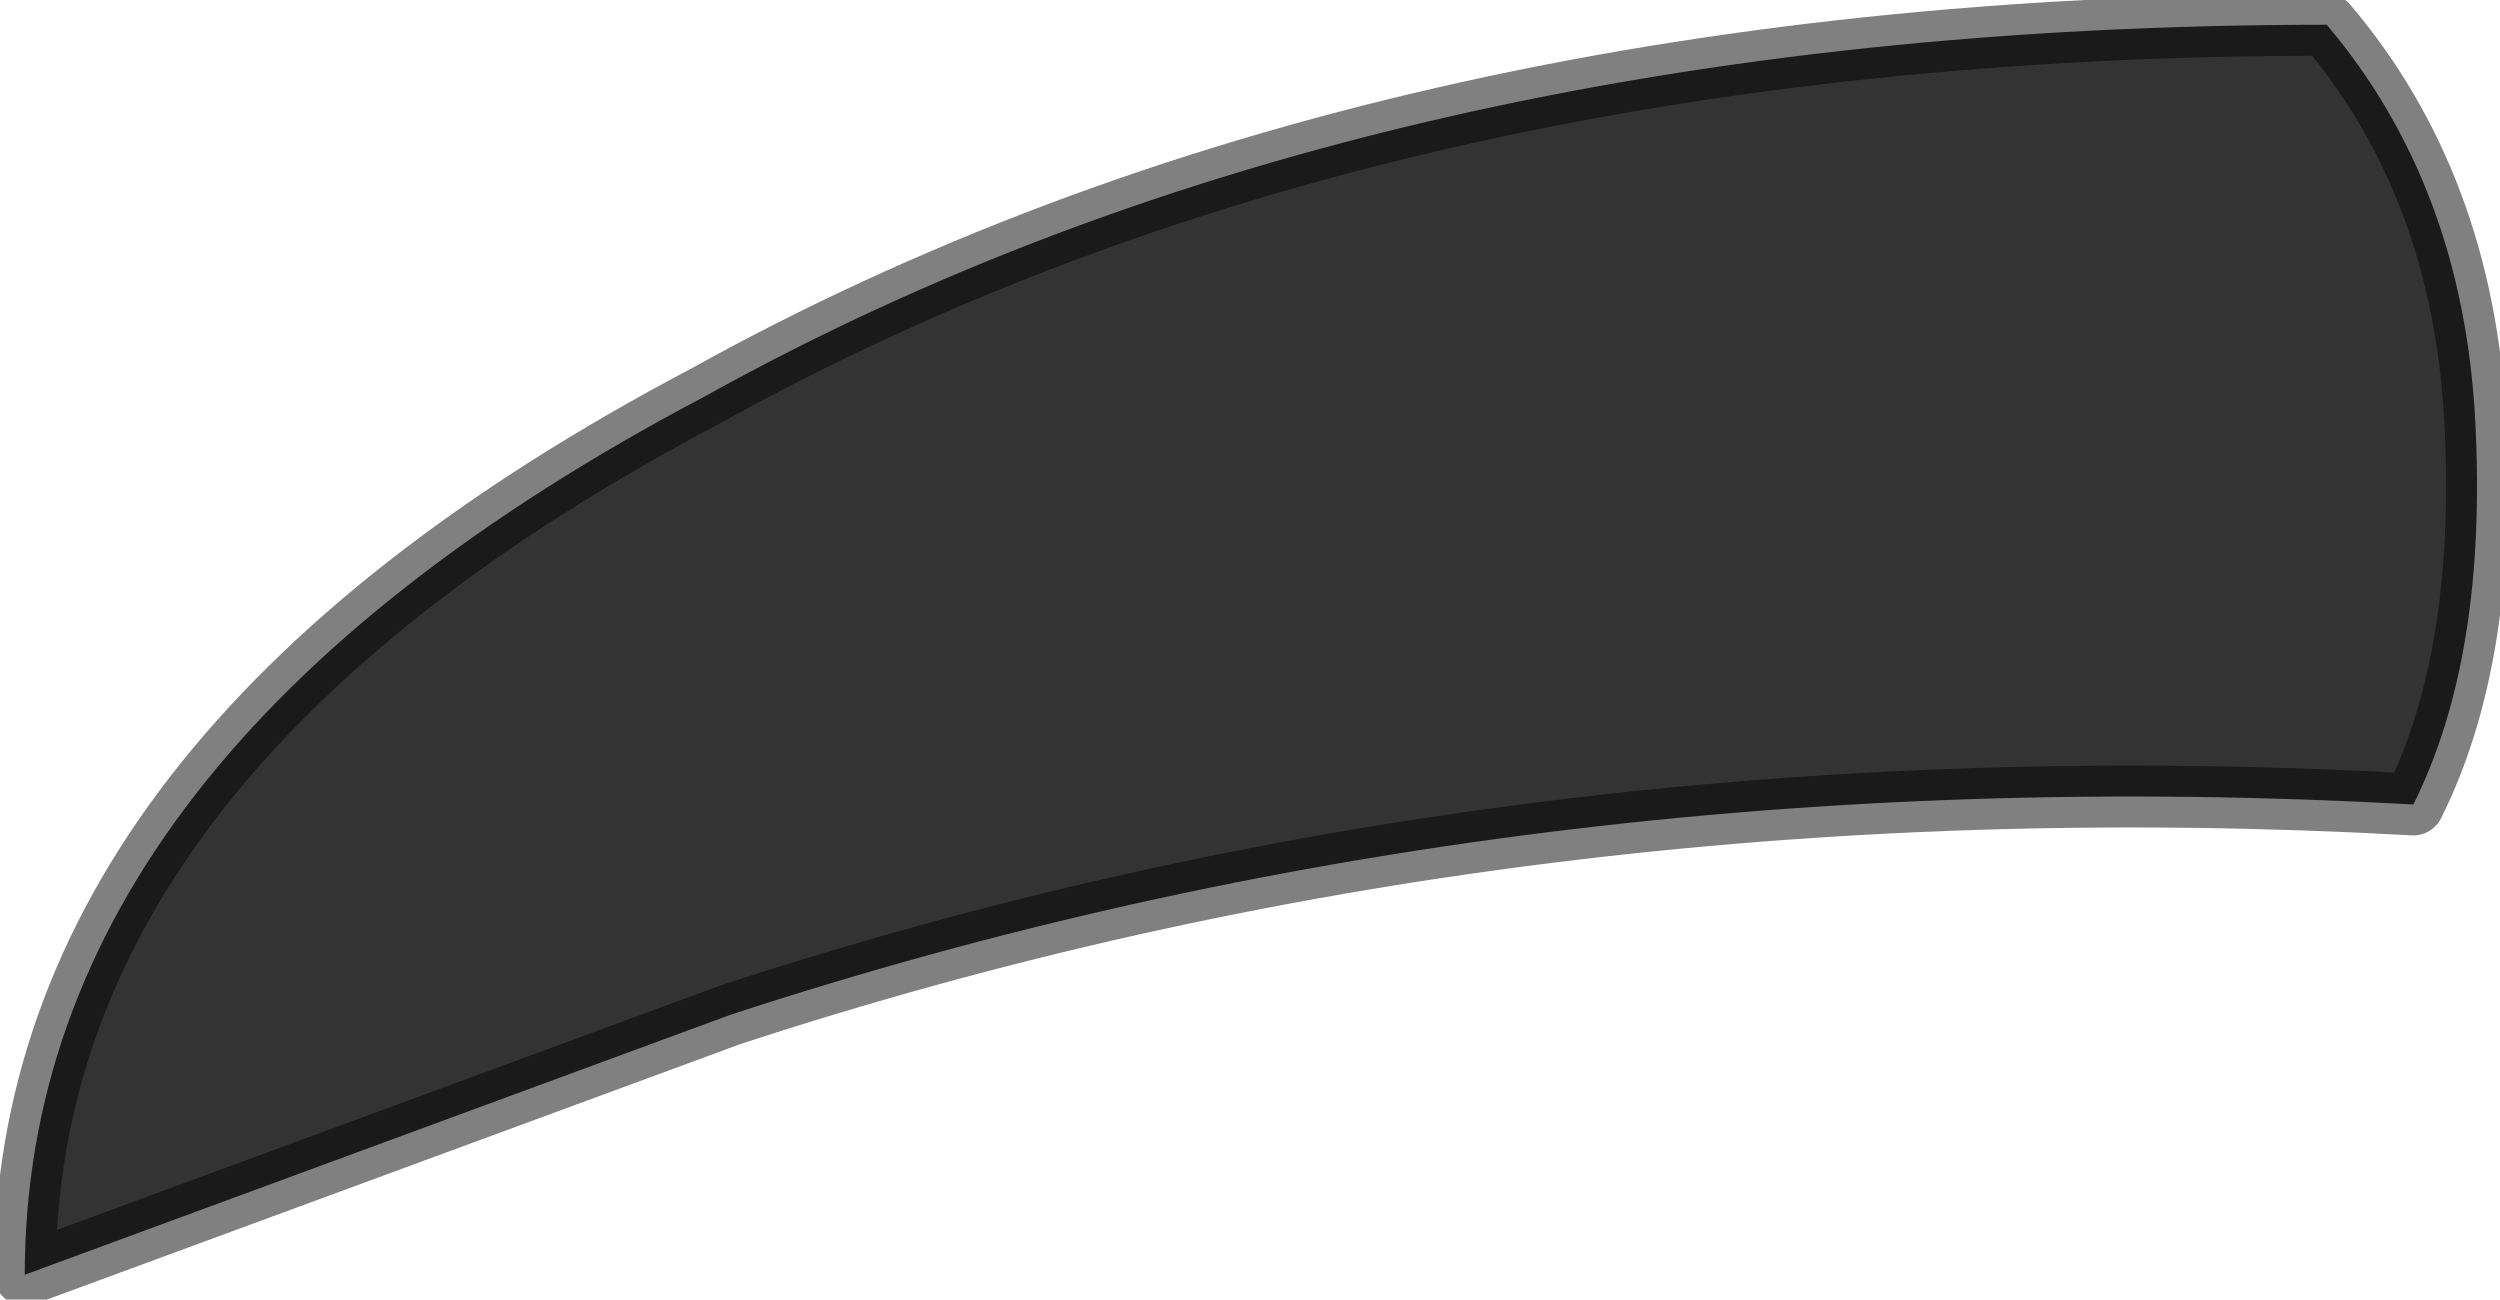 <?xml version="1.0" encoding="UTF-8" standalone="no"?>
<svg xmlns:xlink="http://www.w3.org/1999/xlink" height="5.25px" width="10.1px" xmlns="http://www.w3.org/2000/svg">
  <g transform="matrix(1.0, 0.0, 0.0, 1.0, 0.15, 0.6)">
    <path d="M2.8 3.5 L-0.05 4.55 Q-0.05 2.45 2.7 1.0 5.4 -0.5 9.25 -0.5 9.8 0.15 9.85 1.1 9.9 2.05 9.6 2.65 6.0 2.45 2.8 3.5" fill="#333333" fill-rule="evenodd" stroke="none"/>
    <path d="M2.8 3.5 L-0.05 4.55 Q-0.05 2.45 2.7 1.0 5.4 -0.5 9.25 -0.5 9.8 0.15 9.85 1.1 9.9 2.05 9.6 2.65 6.0 2.45 2.8 3.5 Z" fill="none" stroke="#000000" stroke-linecap="round" stroke-linejoin="round" stroke-opacity="0.498" stroke-width="0.25"/>
  </g>
</svg>

